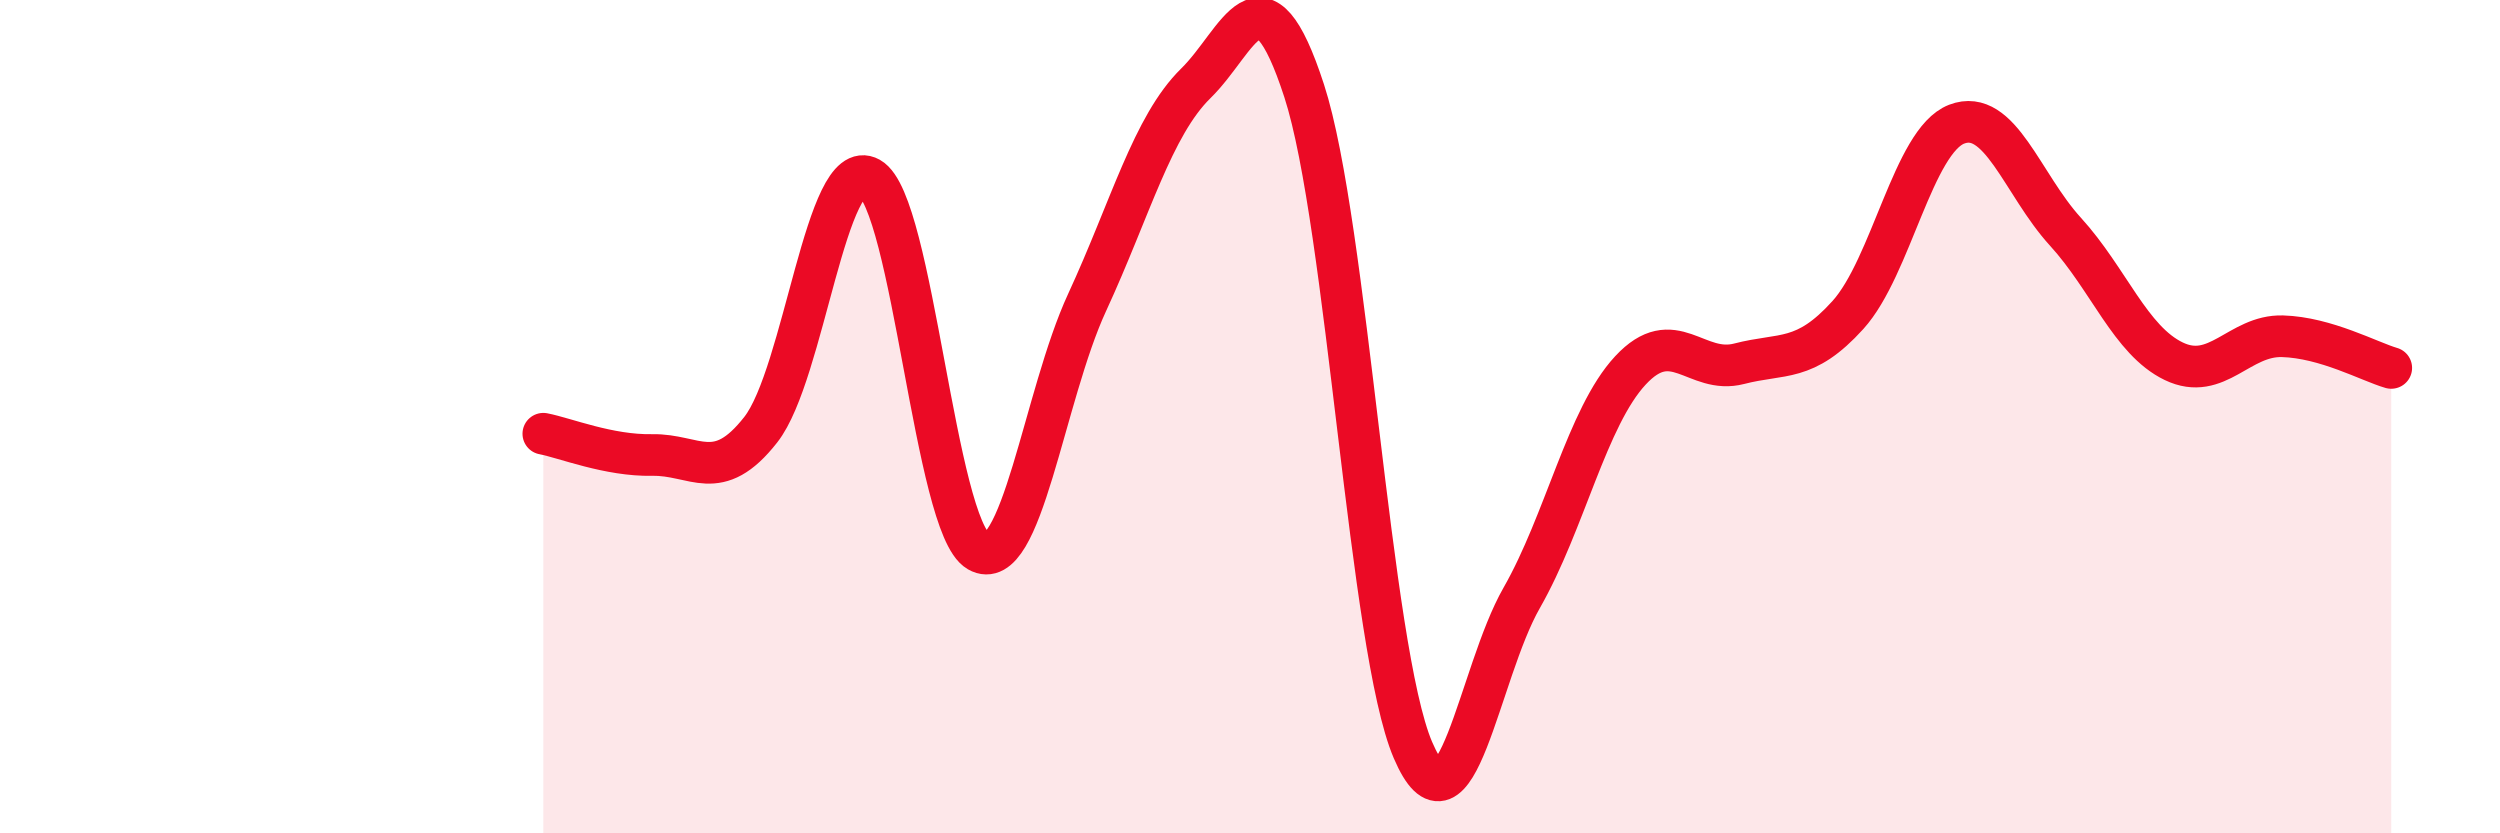
    <svg width="60" height="20" viewBox="0 0 60 20" xmlns="http://www.w3.org/2000/svg">
      <path
        d="M 13.04,10.41 C 13.56,10.51 14.61,10.94 15.65,10.92 C 16.69,10.9 17.22,11.64 18.26,10.31 C 19.3,8.98 19.83,3.69 20.87,4.27 C 21.91,4.85 22.44,12.63 23.48,13.23 C 24.52,13.83 25.05,9.51 26.09,7.26 C 27.13,5.01 27.66,3.02 28.7,2 C 29.74,0.98 30.26,-1.02 31.3,2.18 C 32.34,5.38 32.87,15.57 33.91,18 C 34.95,20.43 35.48,16.17 36.52,14.35 C 37.56,12.53 38.09,10.01 39.13,8.89 C 40.17,7.77 40.7,9 41.74,8.73 C 42.78,8.46 43.31,8.71 44.35,7.56 C 45.39,6.41 45.92,3.38 46.96,2.98 C 48,2.58 48.53,4.42 49.57,5.56 C 50.61,6.7 51.13,8.17 52.17,8.67 C 53.21,9.17 53.74,8.04 54.78,8.07 C 55.82,8.1 56.87,8.68 57.39,8.83L57.39 20L13.04 20Z"
        fill="#EB0A25"
        opacity="0.1"
        stroke-linecap="round"
        stroke-linejoin="round"
      />
      <path
        d="M 13.04,10.41 C 13.56,10.51 14.61,10.94 15.65,10.92 C 16.69,10.9 17.22,11.64 18.26,10.31 C 19.3,8.98 19.83,3.69 20.87,4.27 C 21.91,4.85 22.44,12.63 23.48,13.23 C 24.52,13.83 25.05,9.51 26.09,7.26 C 27.13,5.01 27.66,3.02 28.7,2 C 29.74,0.98 30.26,-1.02 31.3,2.18 C 32.34,5.38 32.87,15.57 33.91,18 C 34.95,20.43 35.48,16.17 36.52,14.35 C 37.56,12.53 38.09,10.01 39.13,8.89 C 40.17,7.77 40.7,9 41.74,8.73 C 42.78,8.46 43.31,8.71 44.35,7.56 C 45.39,6.41 45.92,3.38 46.96,2.98 C 48,2.58 48.53,4.42 49.57,5.56 C 50.61,6.7 51.13,8.17 52.17,8.67 C 53.21,9.17 53.74,8.04 54.78,8.07 C 55.82,8.1 56.87,8.68 57.39,8.83"
        stroke="#EB0A25"
        stroke-width="1"
        fill="none"
        stroke-linecap="round"
        stroke-linejoin="round"
      />
    </svg>
  